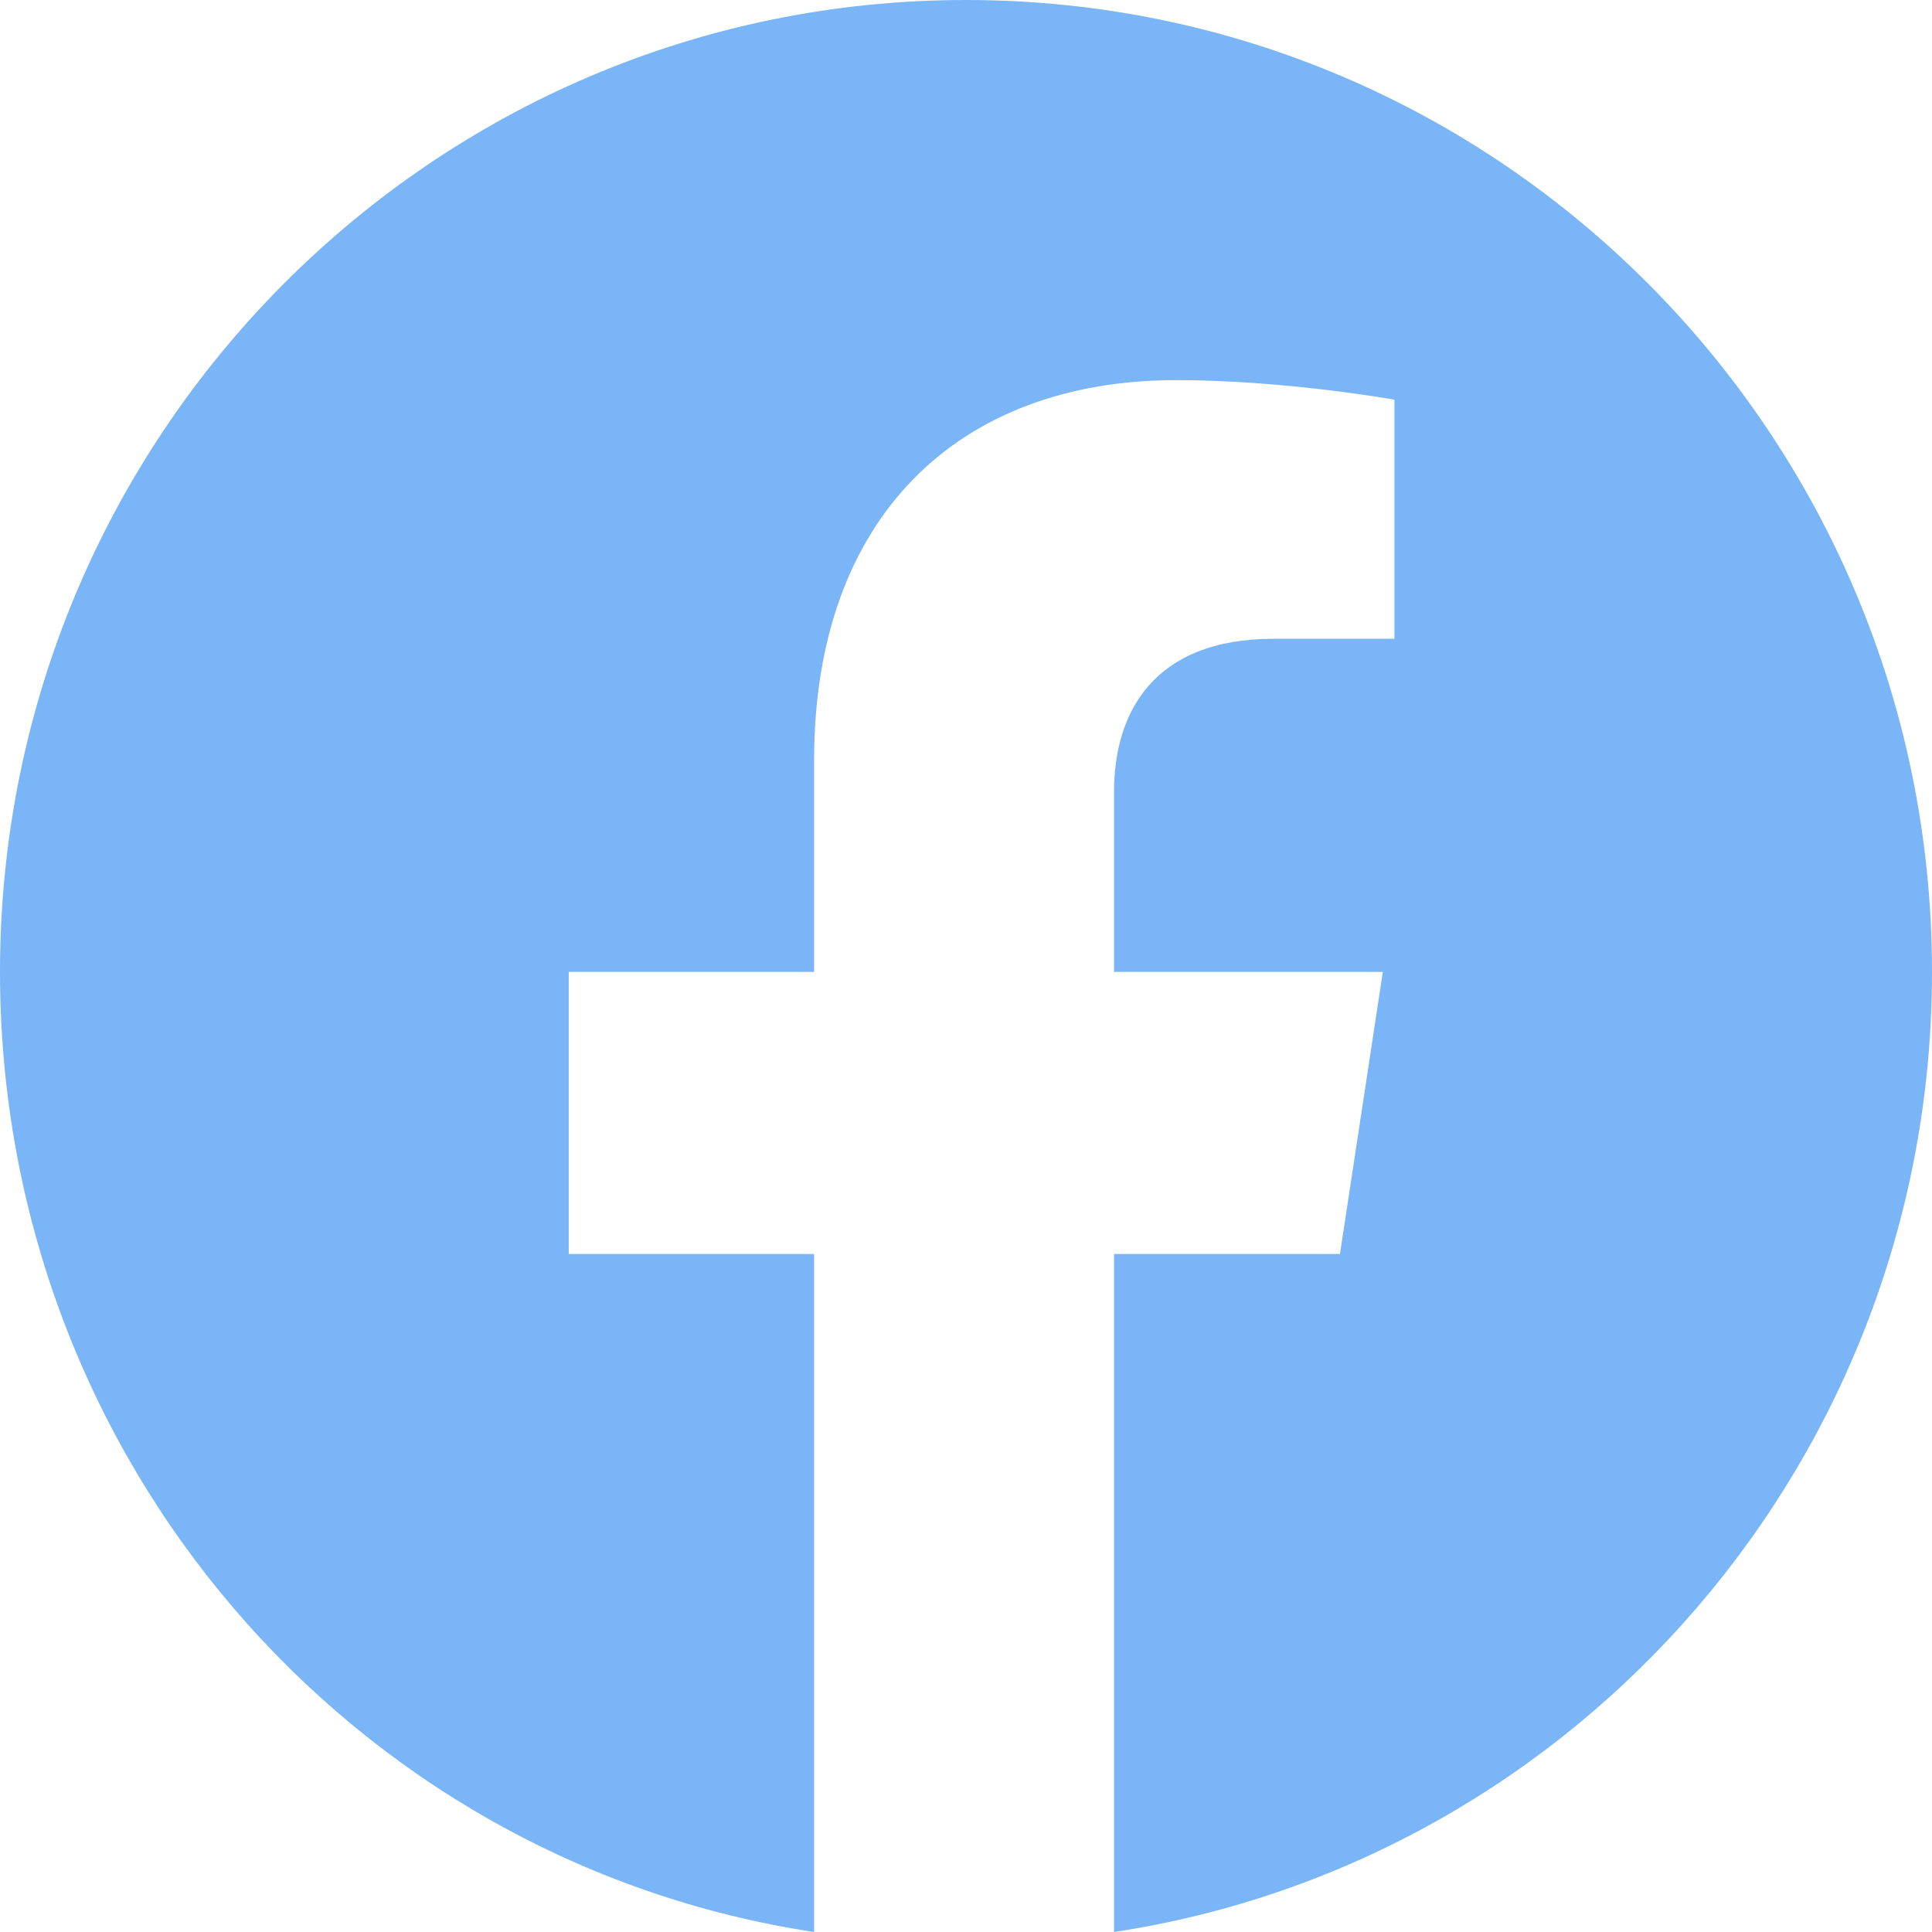 <svg width="16" height="16" viewBox="0 0 16 16" fill="none" xmlns="http://www.w3.org/2000/svg">
<path d="M16 8.049C16 12.073 13.065 15.416 9.226 16V10.385H11.097L11.452 8.049H9.226V6.556C9.226 5.907 9.548 5.29 10.548 5.29H11.548V3.31C11.548 3.31 10.645 3.148 9.742 3.148C7.935 3.148 6.742 4.284 6.742 6.296V8.049H4.71V10.385H6.742V16C2.903 15.416 0 12.073 0 8.049C0 3.602 3.581 0 8 0C12.419 0 16 3.602 16 8.049Z" fill="#7AB5F7"/>
</svg>
